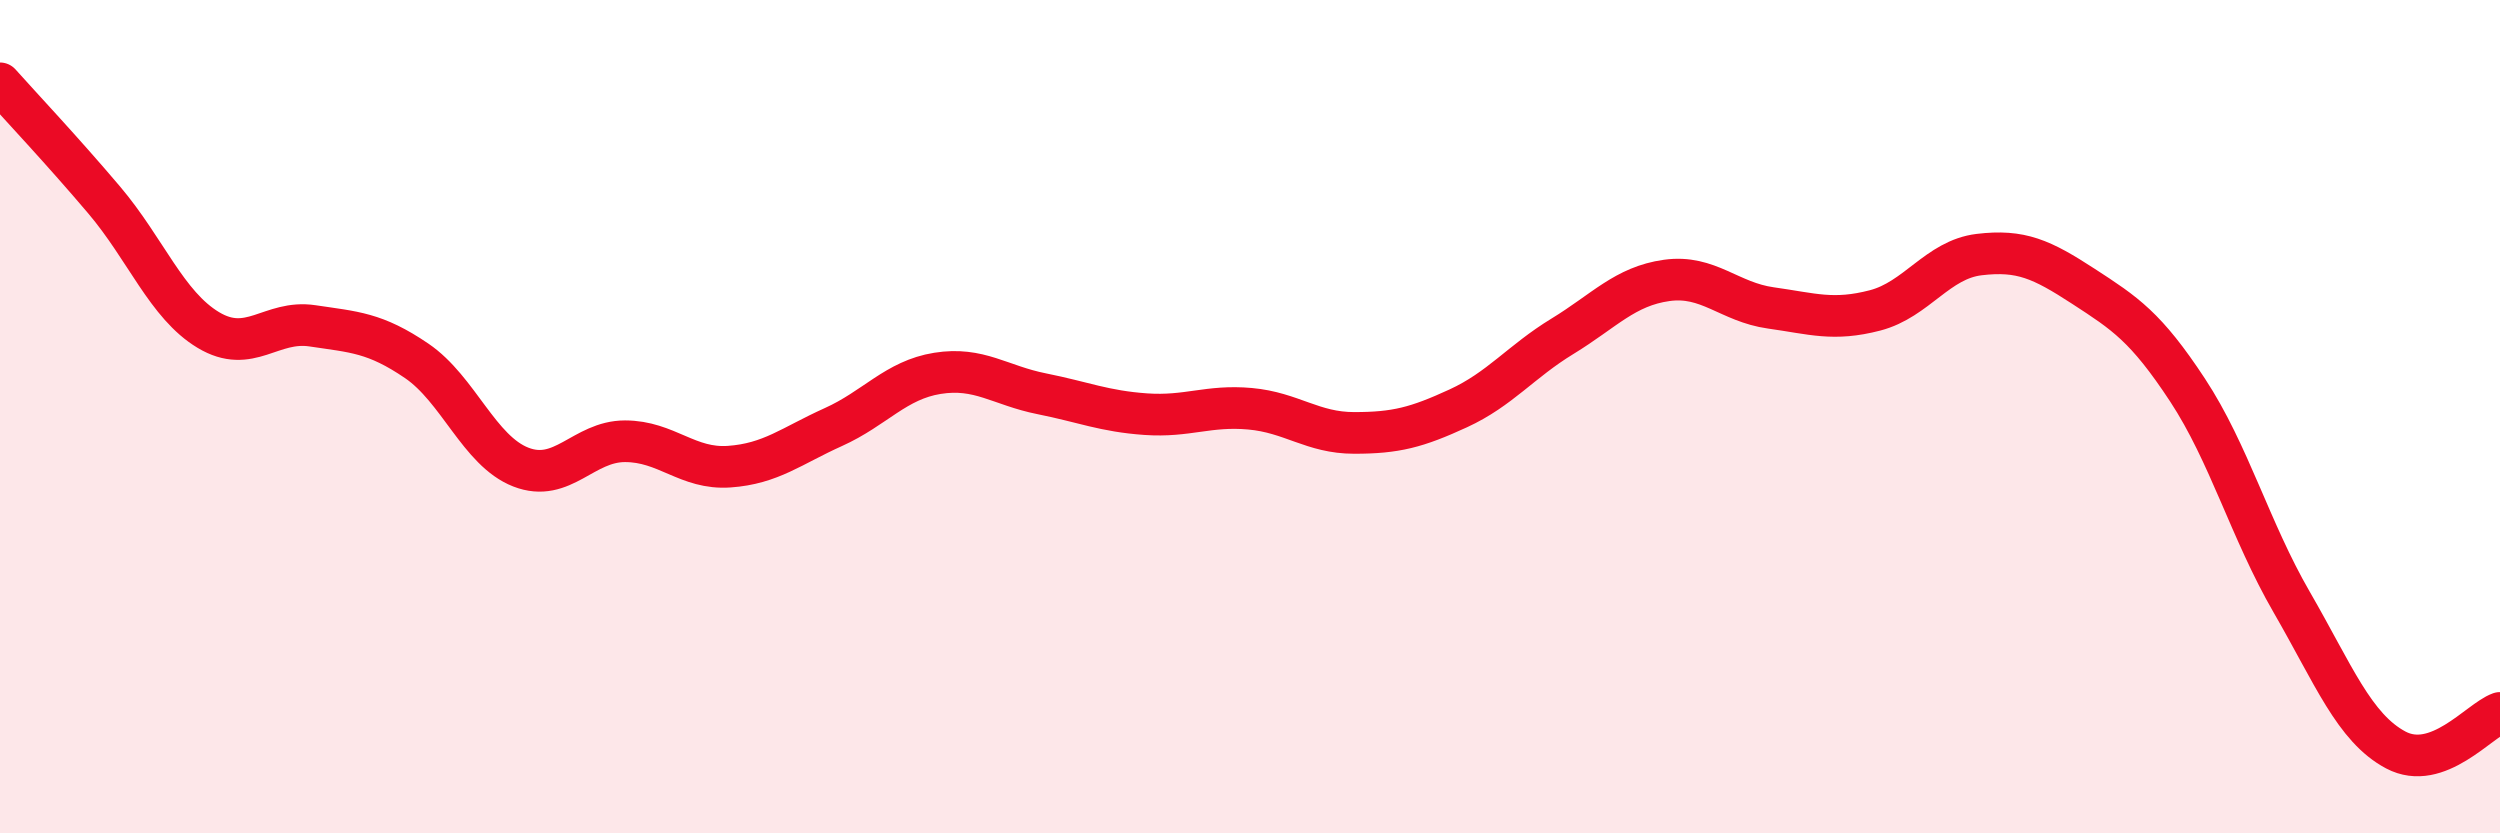 
    <svg width="60" height="20" viewBox="0 0 60 20" xmlns="http://www.w3.org/2000/svg">
      <path
        d="M 0,2 C 0.5,2.56 1.5,3.62 2.5,4.8 C 3.5,5.98 4,7.32 5,7.92 C 6,8.52 6.5,7.67 7.5,7.82 C 8.5,7.97 9,7.98 10,8.66 C 11,9.34 11.5,10.82 12.5,11.21 C 13.5,11.6 14,10.59 15,10.59 C 16,10.59 16.5,11.27 17.5,11.2 C 18.5,11.13 19,10.7 20,10.25 C 21,9.8 21.5,9.12 22.5,8.96 C 23.5,8.8 24,9.25 25,9.45 C 26,9.65 26.5,9.87 27.5,9.94 C 28.5,10.01 29,9.72 30,9.81 C 31,9.9 31.5,10.39 32.5,10.39 C 33.5,10.39 34,10.26 35,9.8 C 36,9.34 36.5,8.68 37.5,8.07 C 38.5,7.46 39,6.87 40,6.73 C 41,6.59 41.5,7.25 42.5,7.39 C 43.5,7.53 44,7.71 45,7.45 C 46,7.19 46.5,6.23 47.5,6.11 C 48.5,5.99 49,6.22 50,6.87 C 51,7.52 51.5,7.84 52.5,9.36 C 53.5,10.88 54,12.72 55,14.45 C 56,16.18 56.5,17.47 57.5,18 C 58.5,18.53 59.5,17.29 60,17.11L60 20L0 20Z"
        fill="#EB0A25"
        opacity="0.1"
        stroke-linecap="round"
        stroke-linejoin="round"
      />
      <path
        d="M 0,2 C 0.5,2.56 1.5,3.62 2.5,4.8 C 3.5,5.98 4,7.32 5,7.92 C 6,8.52 6.5,7.67 7.5,7.82 C 8.5,7.97 9,7.98 10,8.66 C 11,9.34 11.5,10.82 12.5,11.21 C 13.5,11.6 14,10.59 15,10.59 C 16,10.59 16.5,11.27 17.5,11.2 C 18.5,11.13 19,10.7 20,10.25 C 21,9.8 21.5,9.12 22.5,8.96 C 23.5,8.8 24,9.25 25,9.45 C 26,9.65 26.5,9.87 27.5,9.94 C 28.5,10.01 29,9.72 30,9.81 C 31,9.9 31.5,10.39 32.5,10.39 C 33.5,10.39 34,10.26 35,9.8 C 36,9.34 36.5,8.68 37.5,8.07 C 38.5,7.46 39,6.87 40,6.73 C 41,6.59 41.5,7.25 42.5,7.39 C 43.5,7.53 44,7.71 45,7.45 C 46,7.19 46.5,6.23 47.5,6.11 C 48.5,5.99 49,6.22 50,6.87 C 51,7.52 51.5,7.84 52.5,9.36 C 53.5,10.88 54,12.72 55,14.45 C 56,16.18 56.5,17.47 57.5,18 C 58.5,18.53 59.5,17.29 60,17.11"
        stroke="#EB0A25"
        stroke-width="1"
        fill="none"
        stroke-linecap="round"
        stroke-linejoin="round"
      />
    </svg>
  